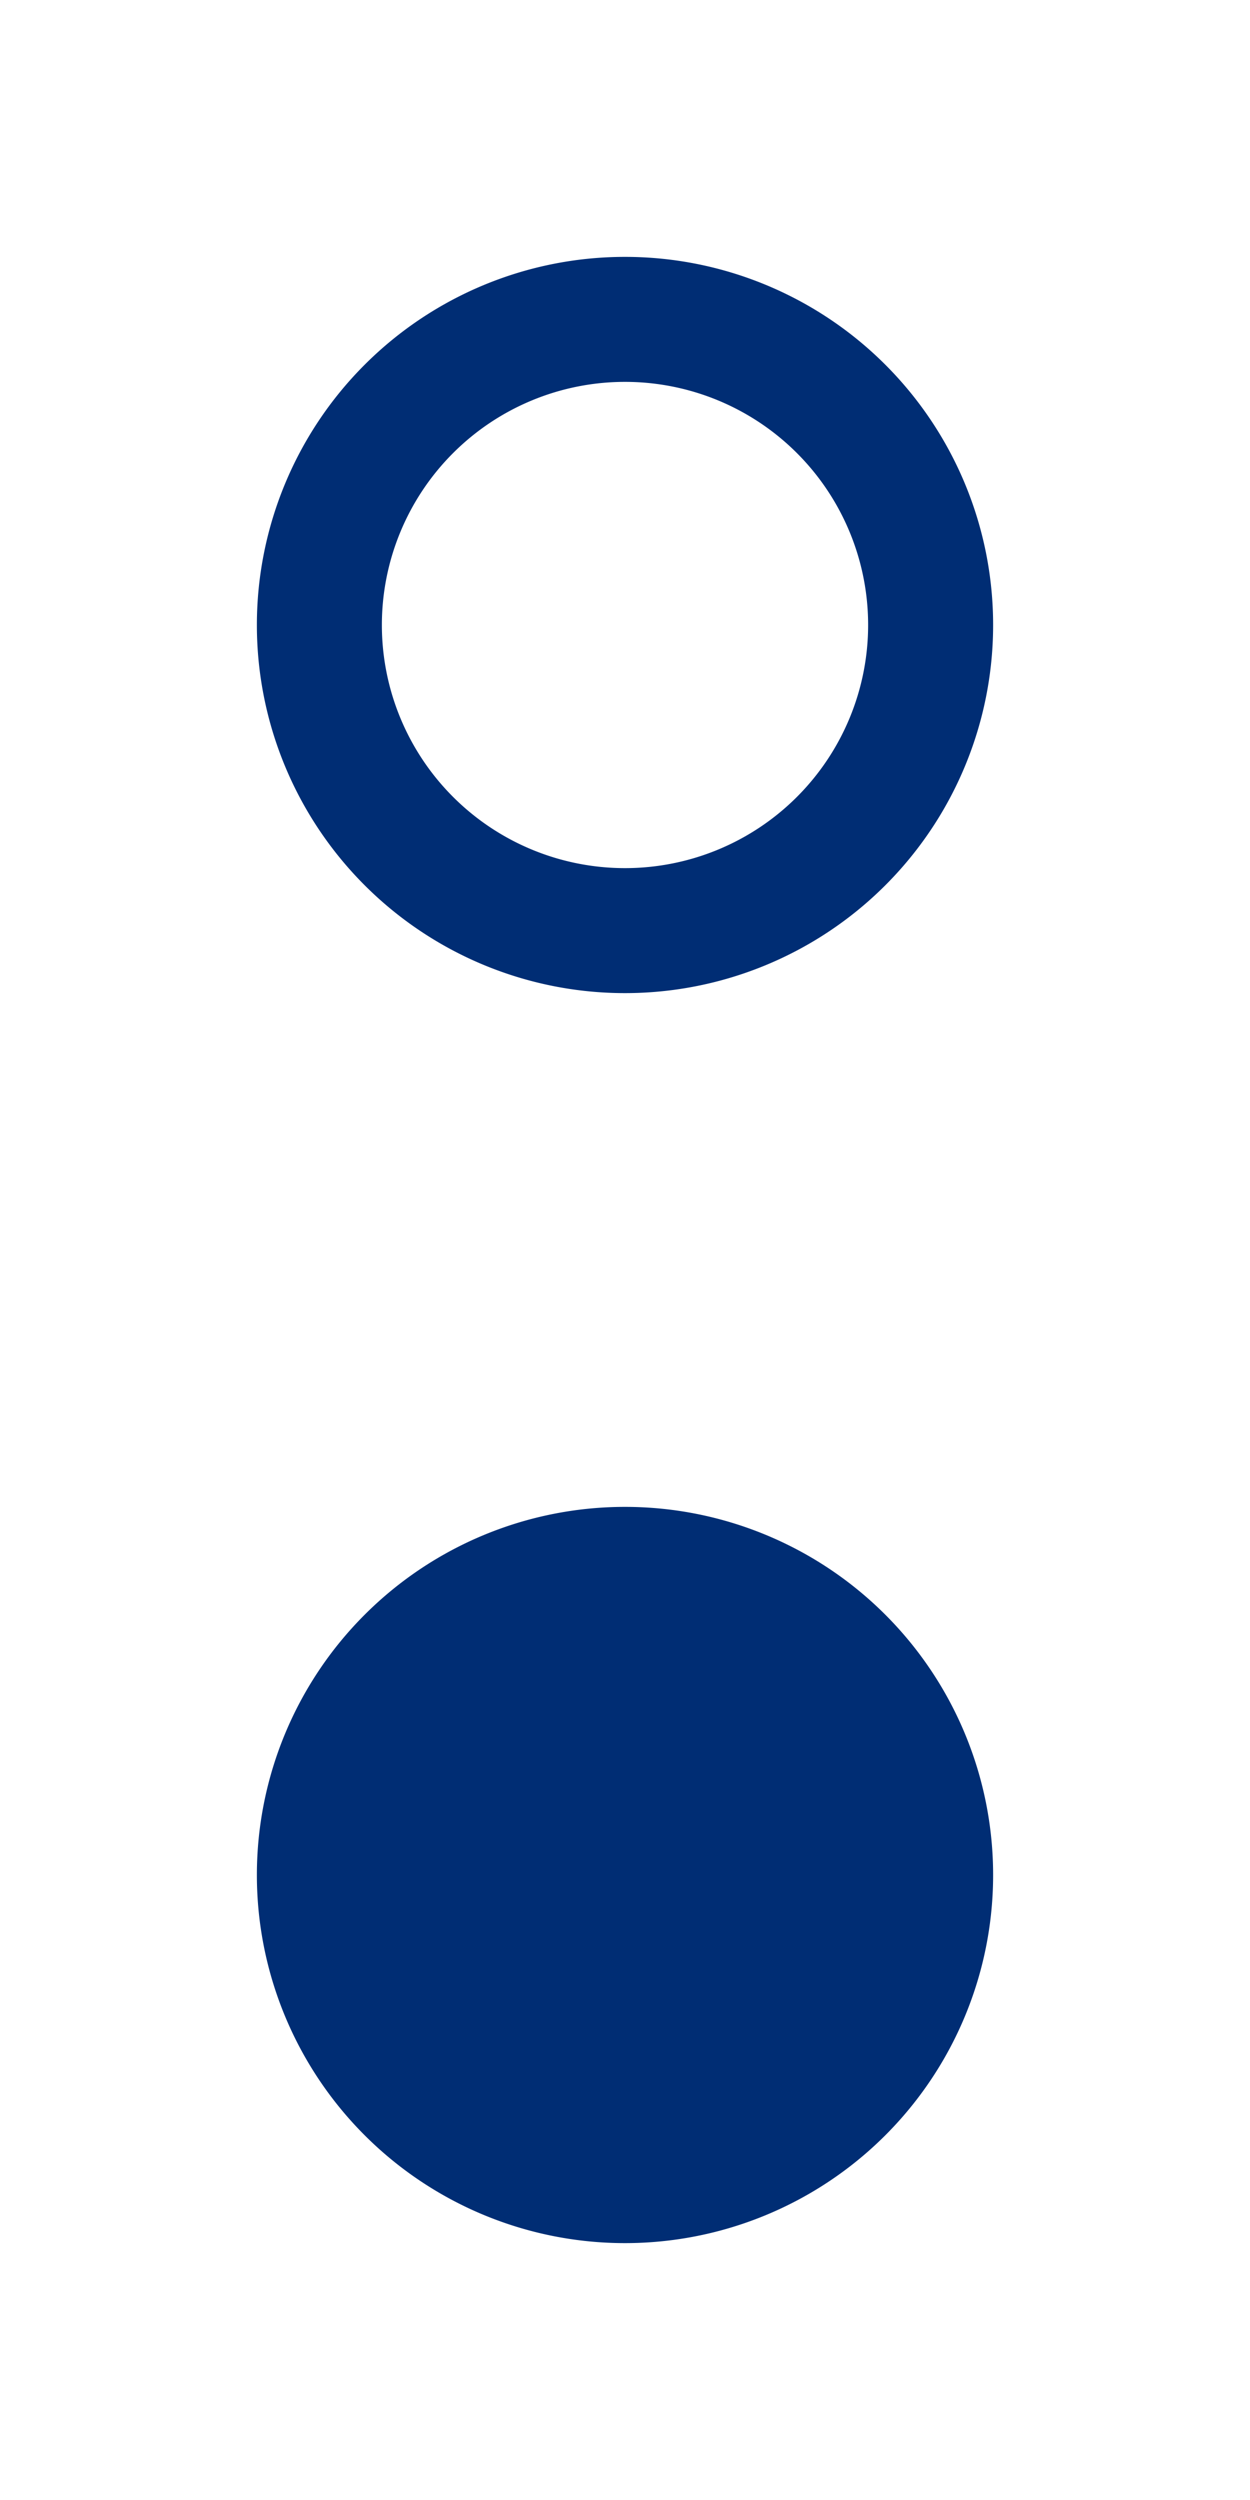 <svg id="Layer_1" data-name="Layer 1" xmlns="http://www.w3.org/2000/svg" viewBox="0 0 20 40"><defs><style>.cls-1{fill:#002d74;}</style></defs><path class="cls-1" d="M10,15.89A5.89,5.89,0,1,1,15.89,10,5.89,5.89,0,0,1,10,15.89Zm0-9.78A3.89,3.89,0,1,0,13.89,10,3.89,3.89,0,0,0,10,6.11Z"/><path class="cls-1" d="M10,35.89A5.89,5.89,0,1,1,15.89,30,5.89,5.89,0,0,1,10,35.89Z"/></svg>